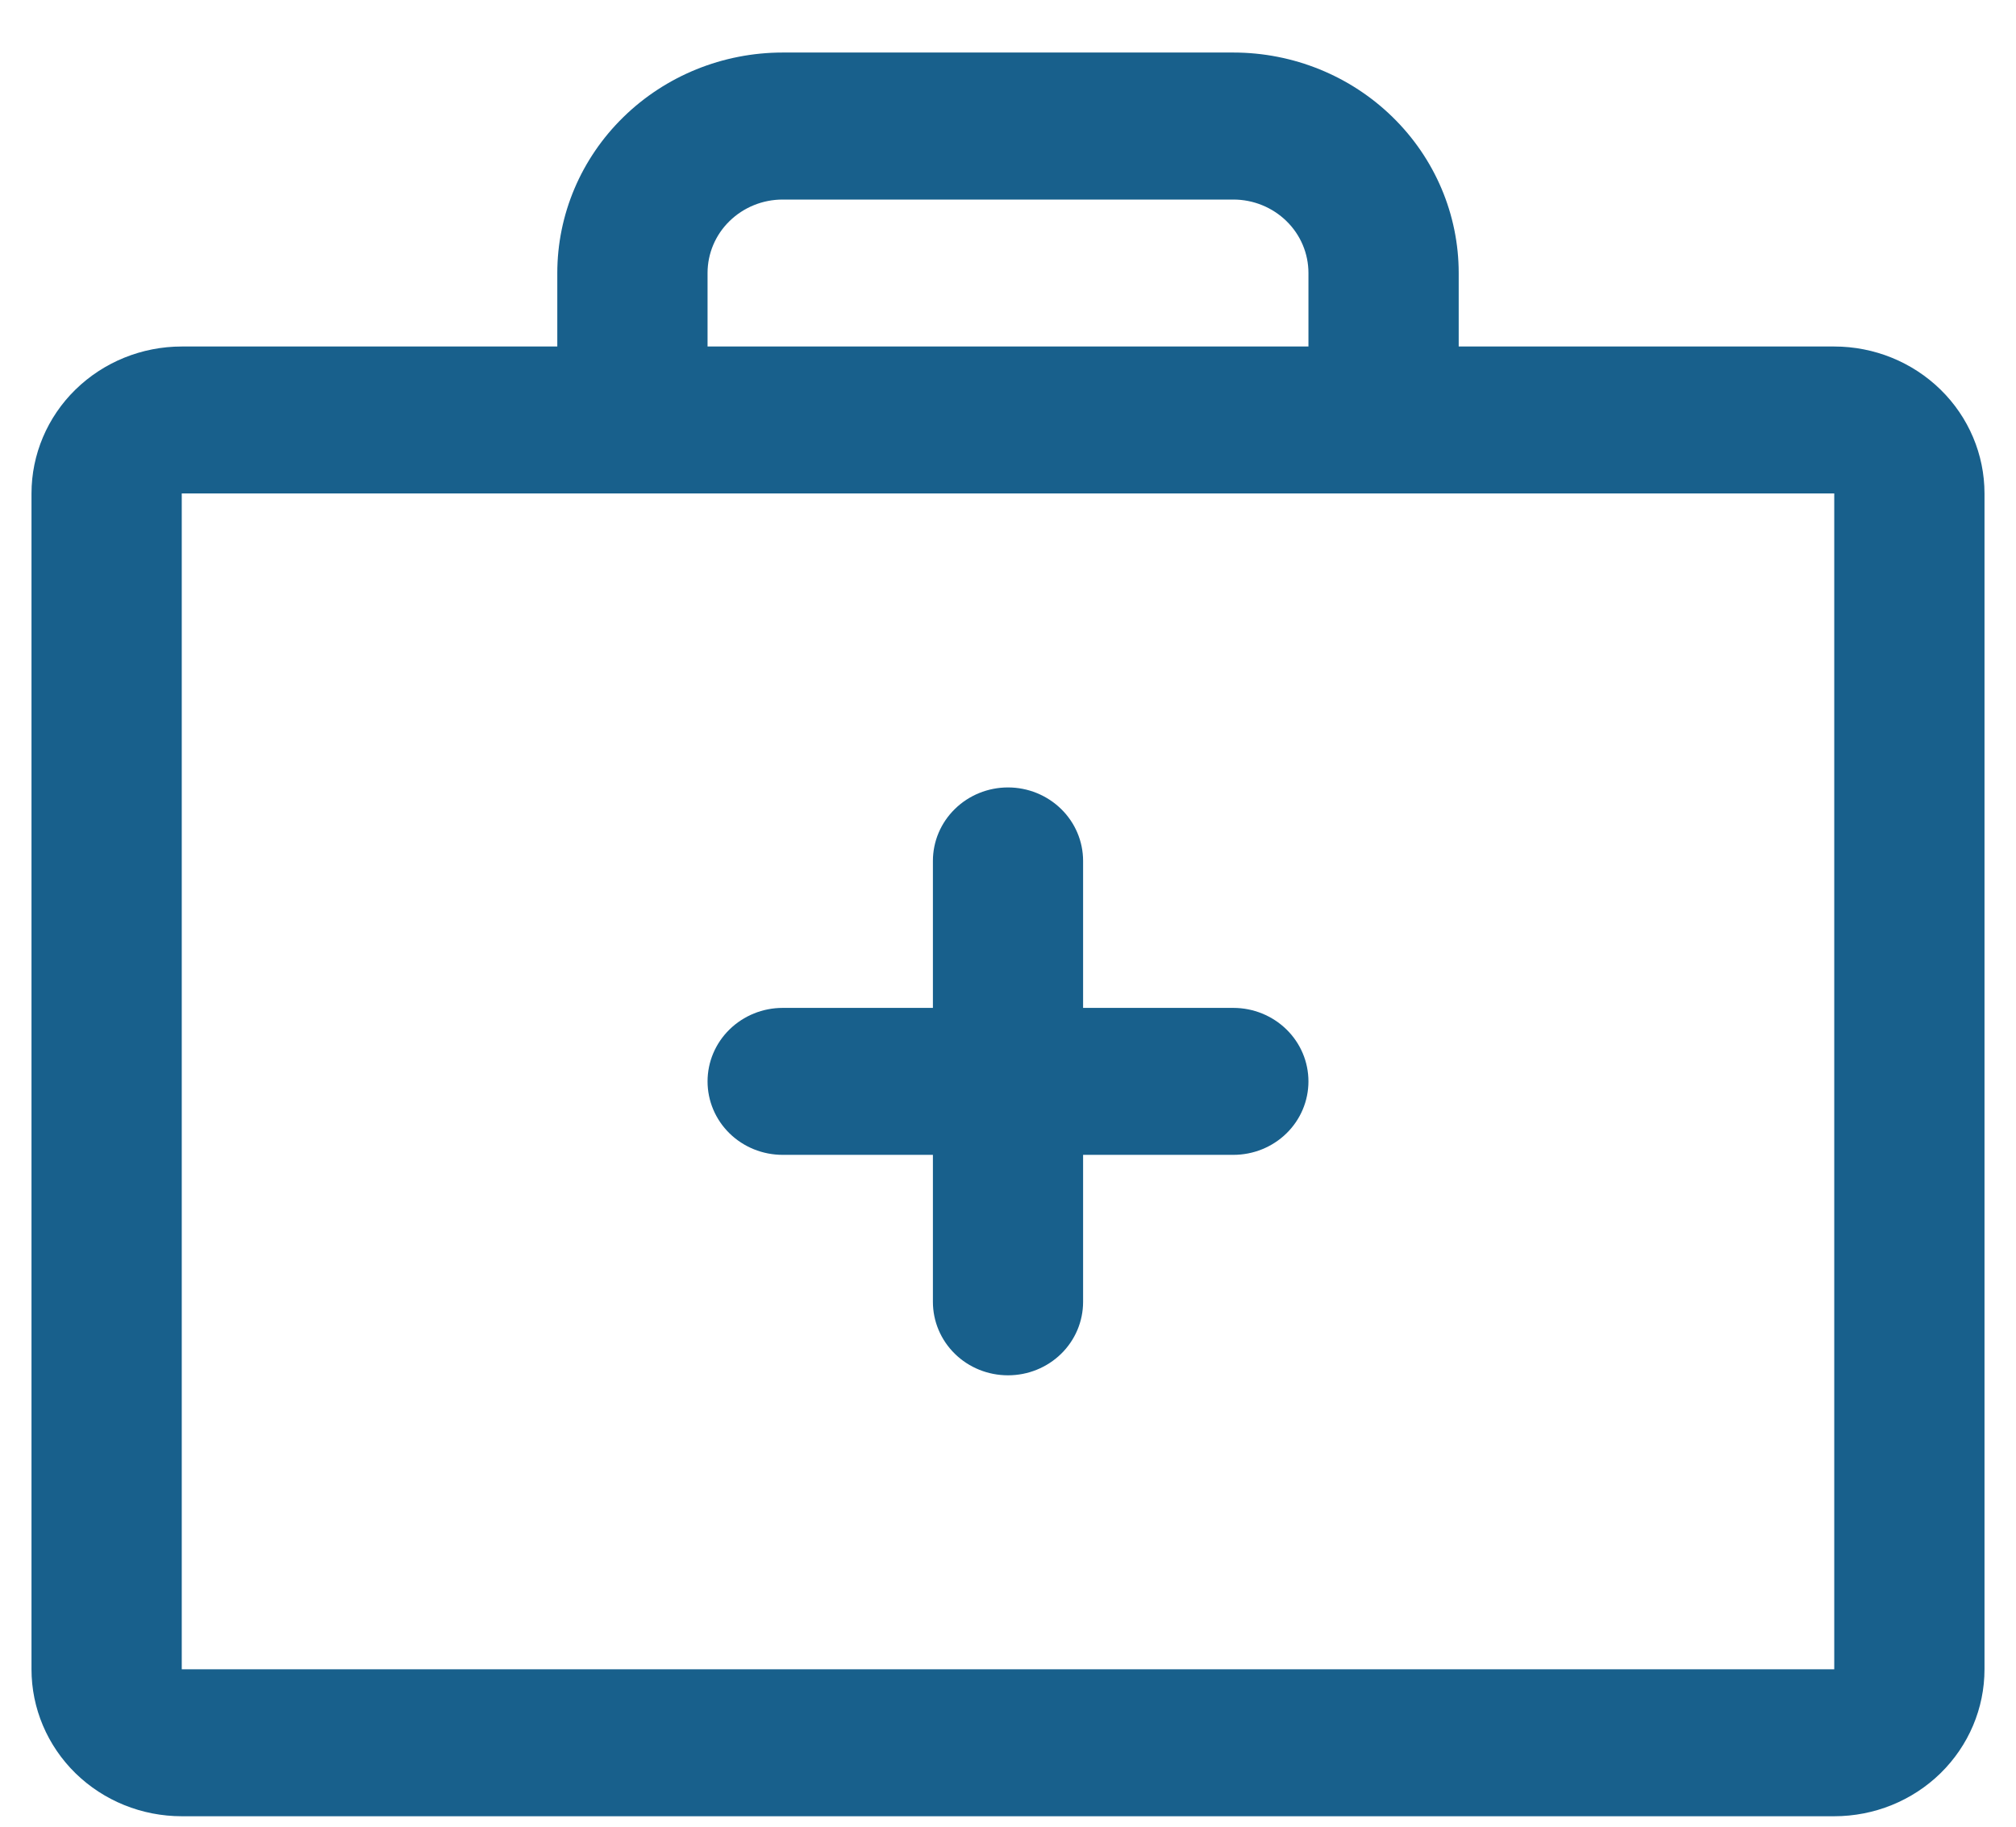 <svg width="32" height="29" viewBox="0 0 32 29" fill="none" xmlns="http://www.w3.org/2000/svg">
<path d="M29.115 5.501H23.154V4.334C23.154 3.406 22.777 2.516 22.106 1.86C21.435 1.203 20.526 0.834 19.577 0.834H12.423C11.474 0.834 10.565 1.203 9.894 1.86C9.223 2.516 8.846 3.406 8.846 4.334V5.501H2.885C2.252 5.501 1.646 5.747 1.198 6.185C0.751 6.622 0.5 7.216 0.5 7.834V26.501C0.5 27.12 0.751 27.713 1.198 28.151C1.646 28.589 2.252 28.834 2.885 28.834H29.115C29.748 28.834 30.354 28.589 30.802 28.151C31.249 27.713 31.5 27.12 31.5 26.501V7.834C31.5 7.216 31.249 6.622 30.802 6.185C30.354 5.747 29.748 5.501 29.115 5.501ZM11.231 4.334C11.231 4.025 11.356 3.728 11.58 3.51C11.804 3.291 12.107 3.168 12.423 3.168H19.577C19.893 3.168 20.196 3.291 20.42 3.51C20.644 3.728 20.769 4.025 20.769 4.334V5.501H11.231V4.334ZM29.115 26.501H2.885V7.834H29.115V26.501ZM20.769 17.168C20.769 17.477 20.644 17.774 20.42 17.993C20.196 18.212 19.893 18.334 19.577 18.334H17.192V20.668C17.192 20.977 17.067 21.274 16.843 21.493C16.619 21.712 16.316 21.834 16 21.834C15.684 21.834 15.38 21.712 15.157 21.493C14.933 21.274 14.808 20.977 14.808 20.668V18.334H12.423C12.107 18.334 11.804 18.212 11.58 17.993C11.356 17.774 11.231 17.477 11.231 17.168C11.231 16.858 11.356 16.562 11.58 16.343C11.804 16.124 12.107 16.001 12.423 16.001H14.808V13.668C14.808 13.358 14.933 13.062 15.157 12.843C15.38 12.624 15.684 12.501 16 12.501C16.316 12.501 16.619 12.624 16.843 12.843C17.067 13.062 17.192 13.358 17.192 13.668V16.001H19.577C19.893 16.001 20.196 16.124 20.42 16.343C20.644 16.562 20.769 16.858 20.769 17.168Z" fill="#18608C"/>
</svg>
